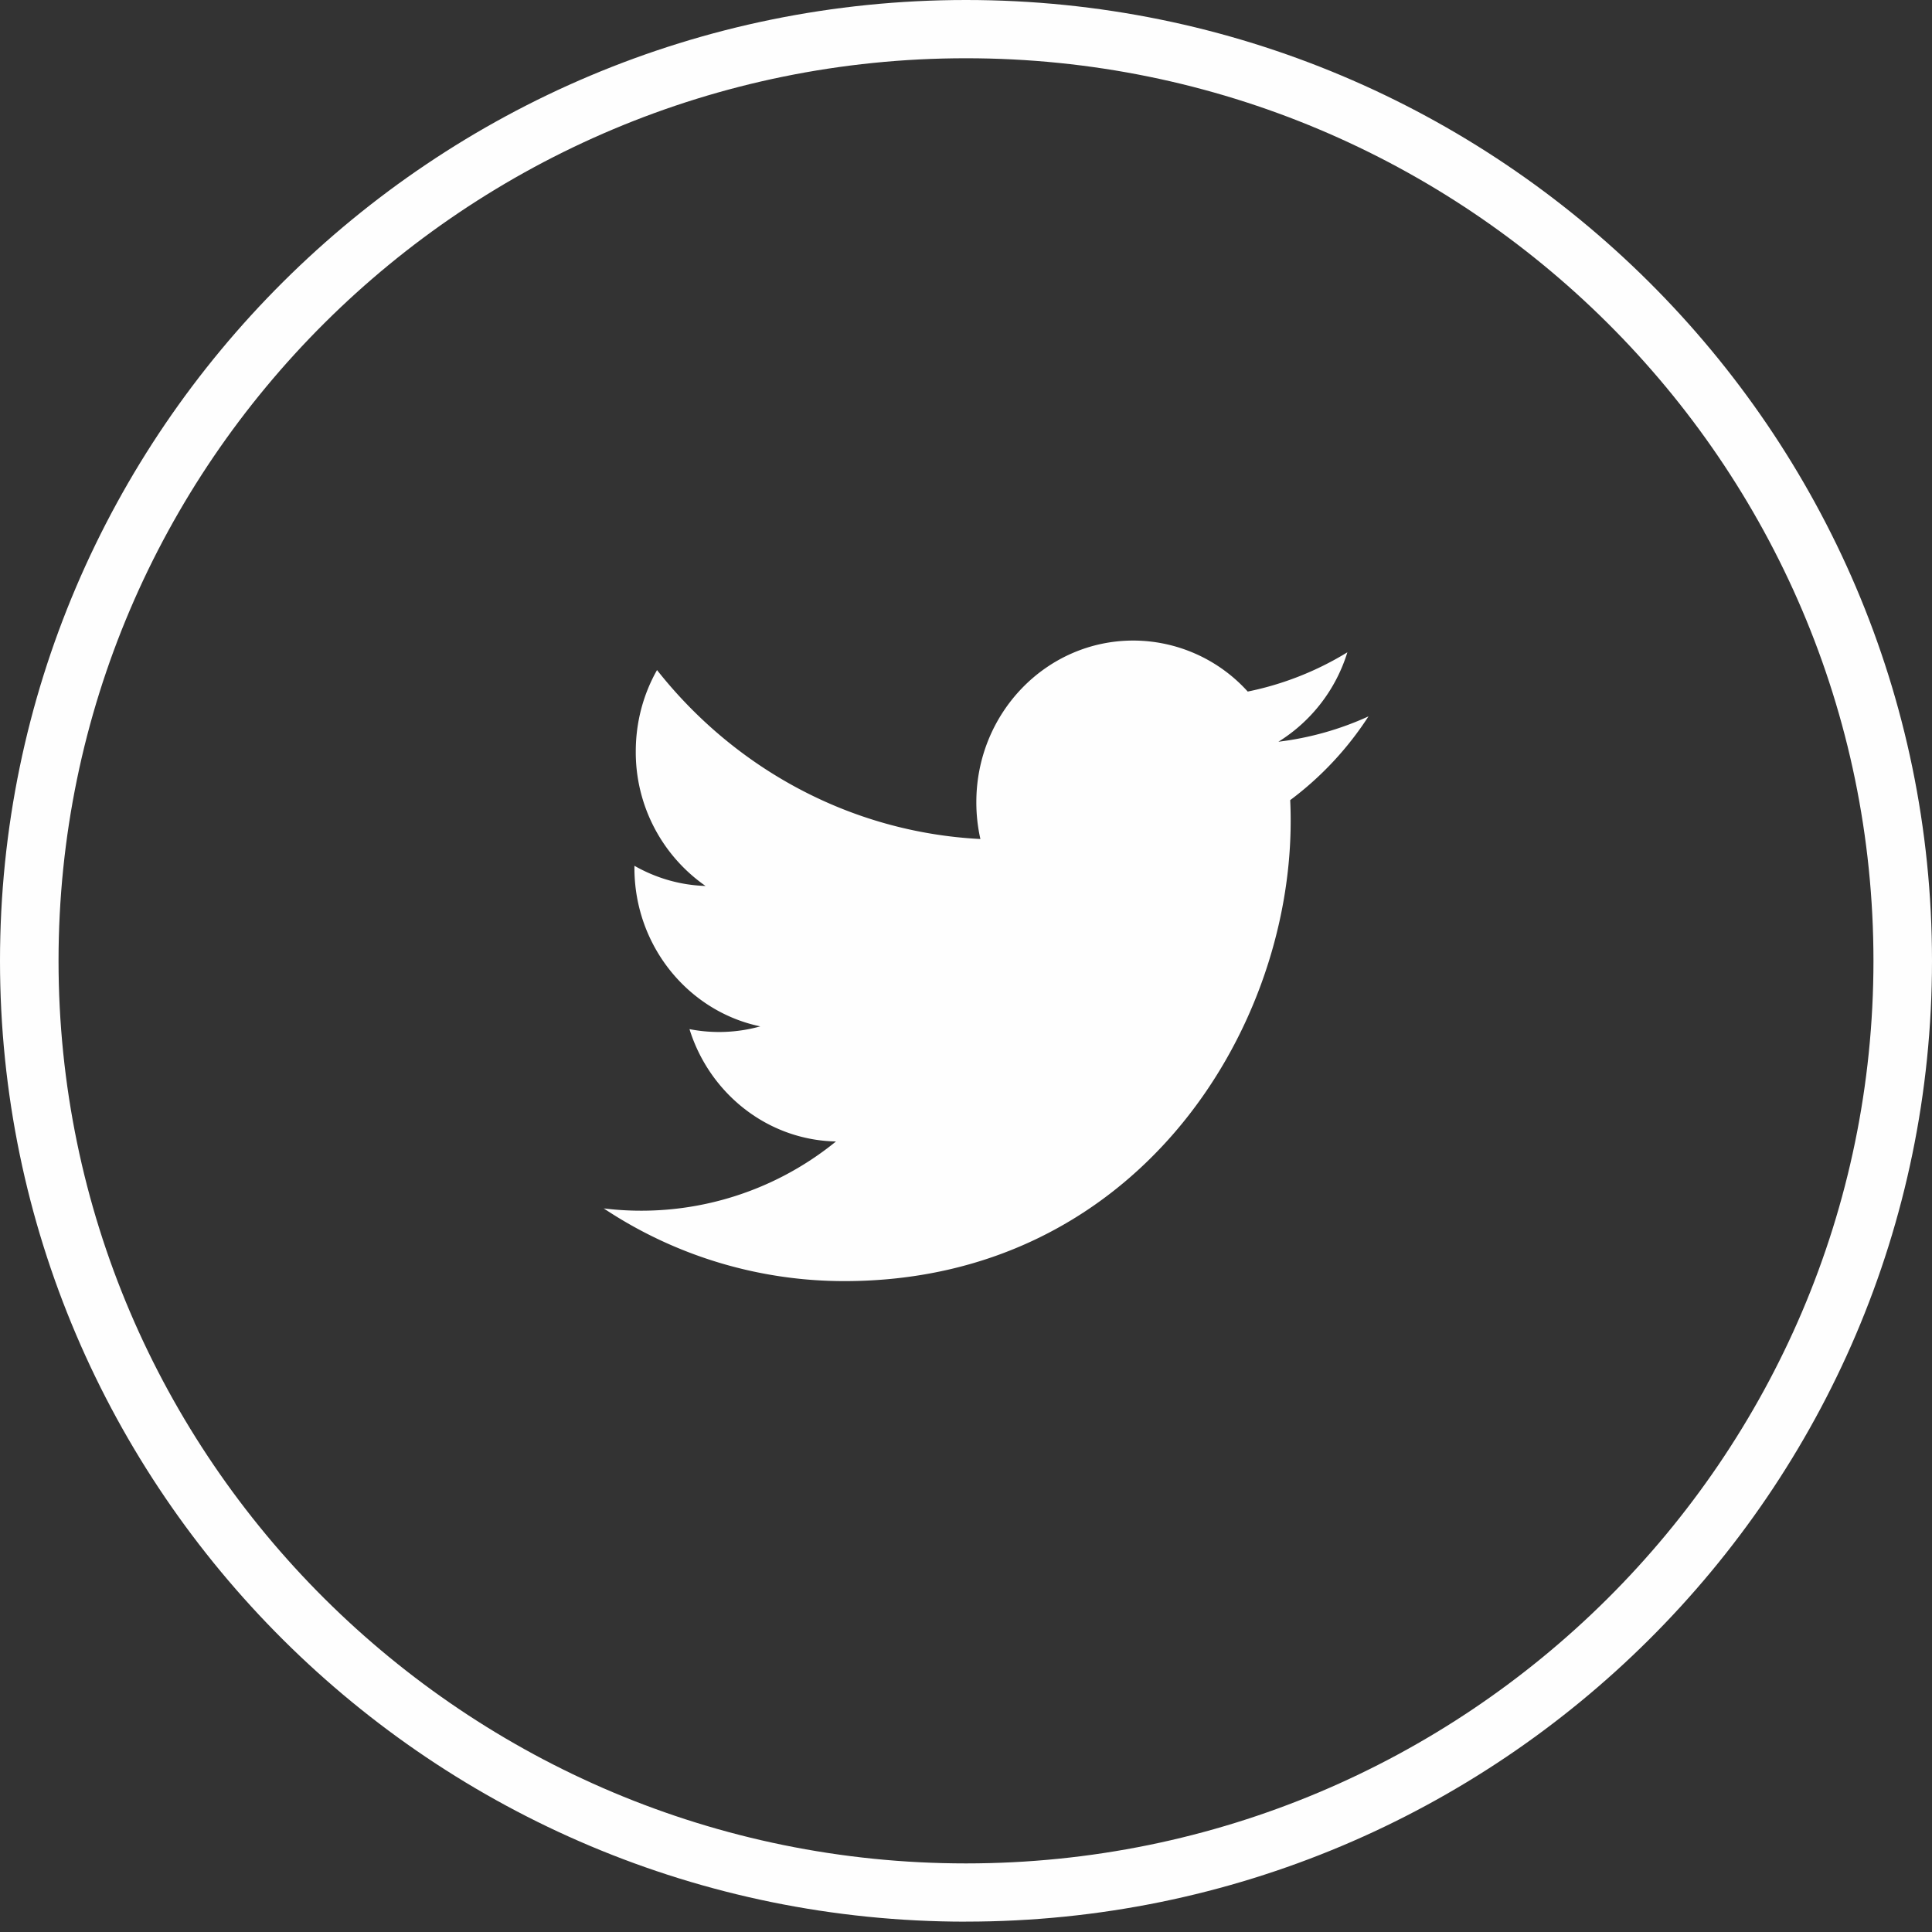<svg xmlns="http://www.w3.org/2000/svg" width="40" height="40" viewBox="0 0 40 40">
    <rect x="0" y="0" width="40" height="40" fill="#333333" stroke="none"/>
    <g fill="#FEFEFE" fill-rule="evenodd">
        <path d="M20 1.206c-10.36 0-18.788 8.382-18.788 18.687C1.212 30.197 9.64 38.58 20 38.58s18.788-8.383 18.788-18.687C38.788 9.588 30.36 1.206 20 1.206m0 38.58c-11.028 0-20-8.925-20-19.893C0 8.924 8.972 0 20 0s20 8.924 20 19.893c0 10.968-8.972 19.892-20 19.892"/>
        <path d="M26.712 16.565c.007.143.01.286.01.432 0 4.425-3.267 9.527-9.242 9.527a8.99 8.99 0 0 1-4.98-1.505 6.386 6.386 0 0 0 4.808-1.386c-1.42-.029-2.62-.997-3.033-2.326a3.186 3.186 0 0 0 1.466-.057c-1.484-.309-2.606-1.661-2.606-3.283v-.042c.44.251.94.401 1.473.418a3.374 3.374 0 0 1-1.445-2.786c0-.614.16-1.19.44-1.684 1.6 2.027 3.995 3.359 6.695 3.498a3.45 3.45 0 0 1-.084-.763c0-1.849 1.454-3.346 3.249-3.346a3.2 3.2 0 0 1 2.37 1.056 6.372 6.372 0 0 0 2.063-.813 3.338 3.338 0 0 1-1.428 1.852 6.325 6.325 0 0 0 1.865-.525 6.712 6.712 0 0 1-1.62 1.733"/>
    </g>
</svg>
